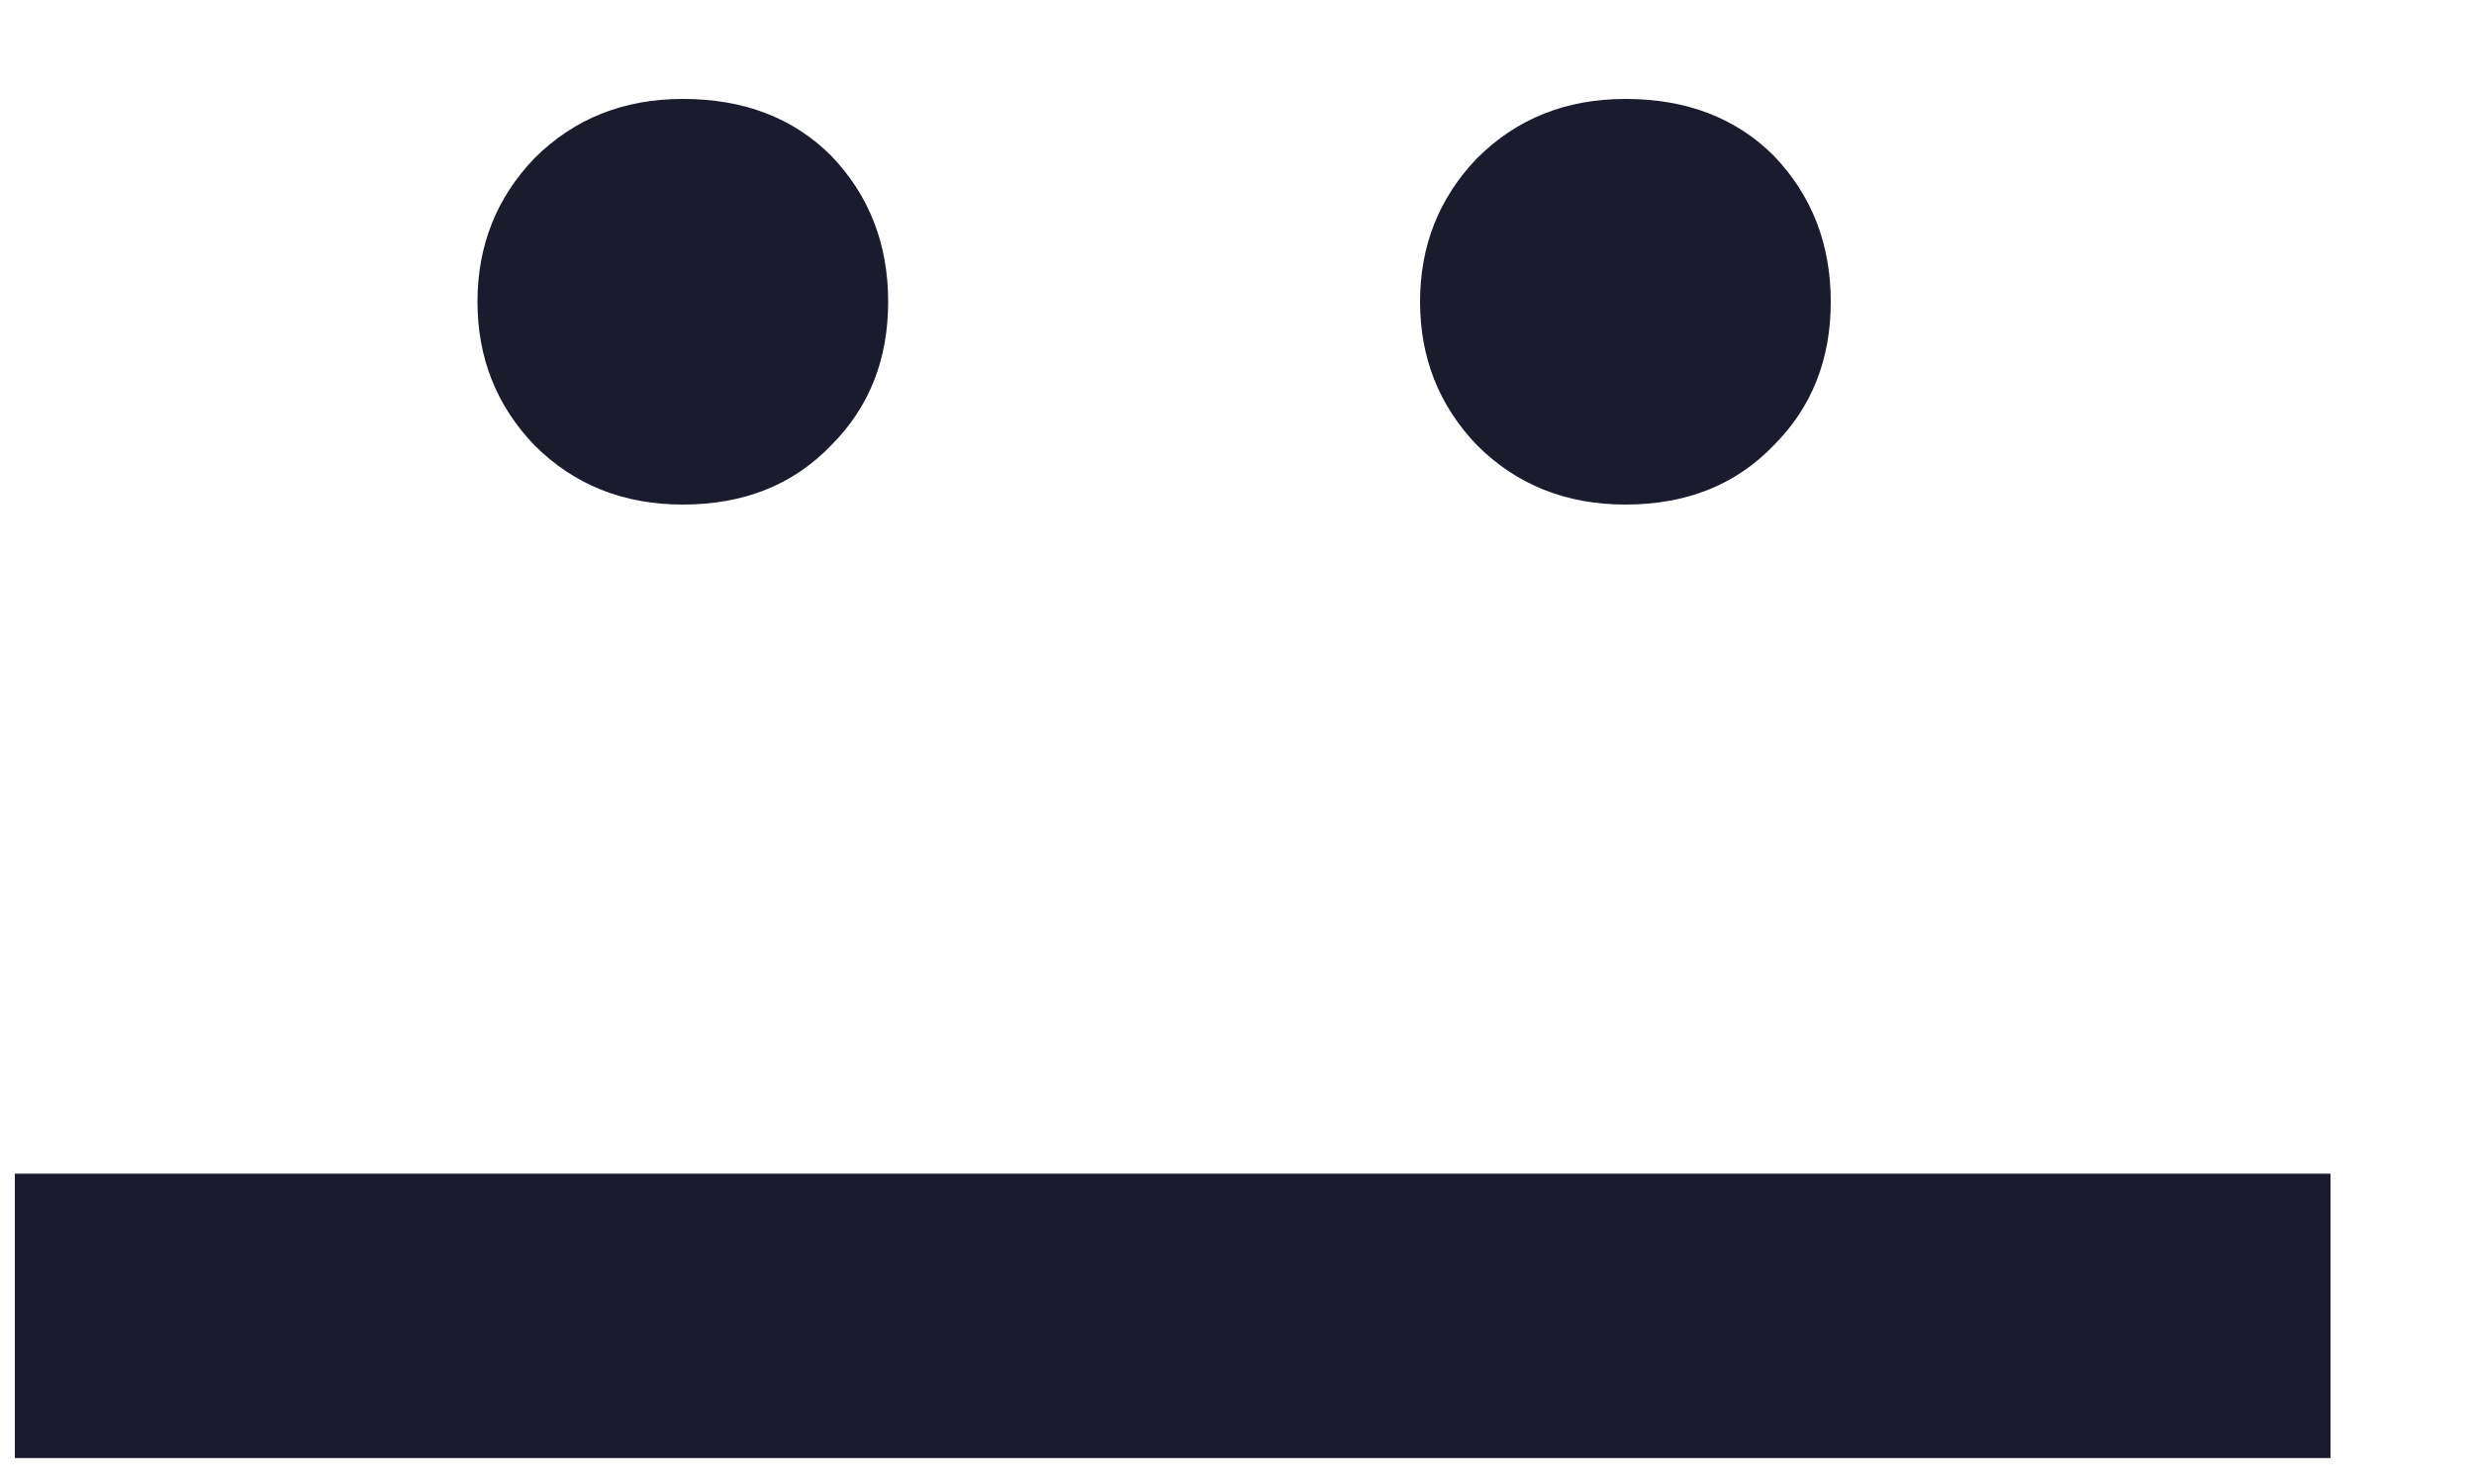 <svg width="15" height="9" viewBox="0 0 15 9" fill="none" xmlns="http://www.w3.org/2000/svg">
<path d="M8.61 1.83C8.61 1.49 8.725 1.2 8.955 0.96C9.195 0.72 9.495 0.6 9.855 0.6C10.225 0.6 10.525 0.715 10.755 0.945C10.985 1.185 11.1 1.48 11.1 1.83C11.1 2.18 10.985 2.47 10.755 2.7C10.525 2.94 10.225 3.06 9.855 3.06C9.495 3.06 9.195 2.94 8.955 2.7C8.725 2.46 8.61 2.17 8.61 1.83ZM2.895 1.83C2.895 1.49 3.01 1.2 3.24 0.96C3.48 0.72 3.78 0.6 4.14 0.6C4.51 0.6 4.81 0.715 5.04 0.945C5.27 1.185 5.385 1.48 5.385 1.83C5.385 2.18 5.27 2.47 5.04 2.7C4.81 2.94 4.51 3.06 4.14 3.06C3.78 3.06 3.48 2.94 3.24 2.7C3.01 2.46 2.895 2.17 2.895 1.83ZM14.13 7.118L14.13 8.843L0.09 8.843L0.09 7.118L14.13 7.118Z" fill="#1B1B2E"/>
</svg>
